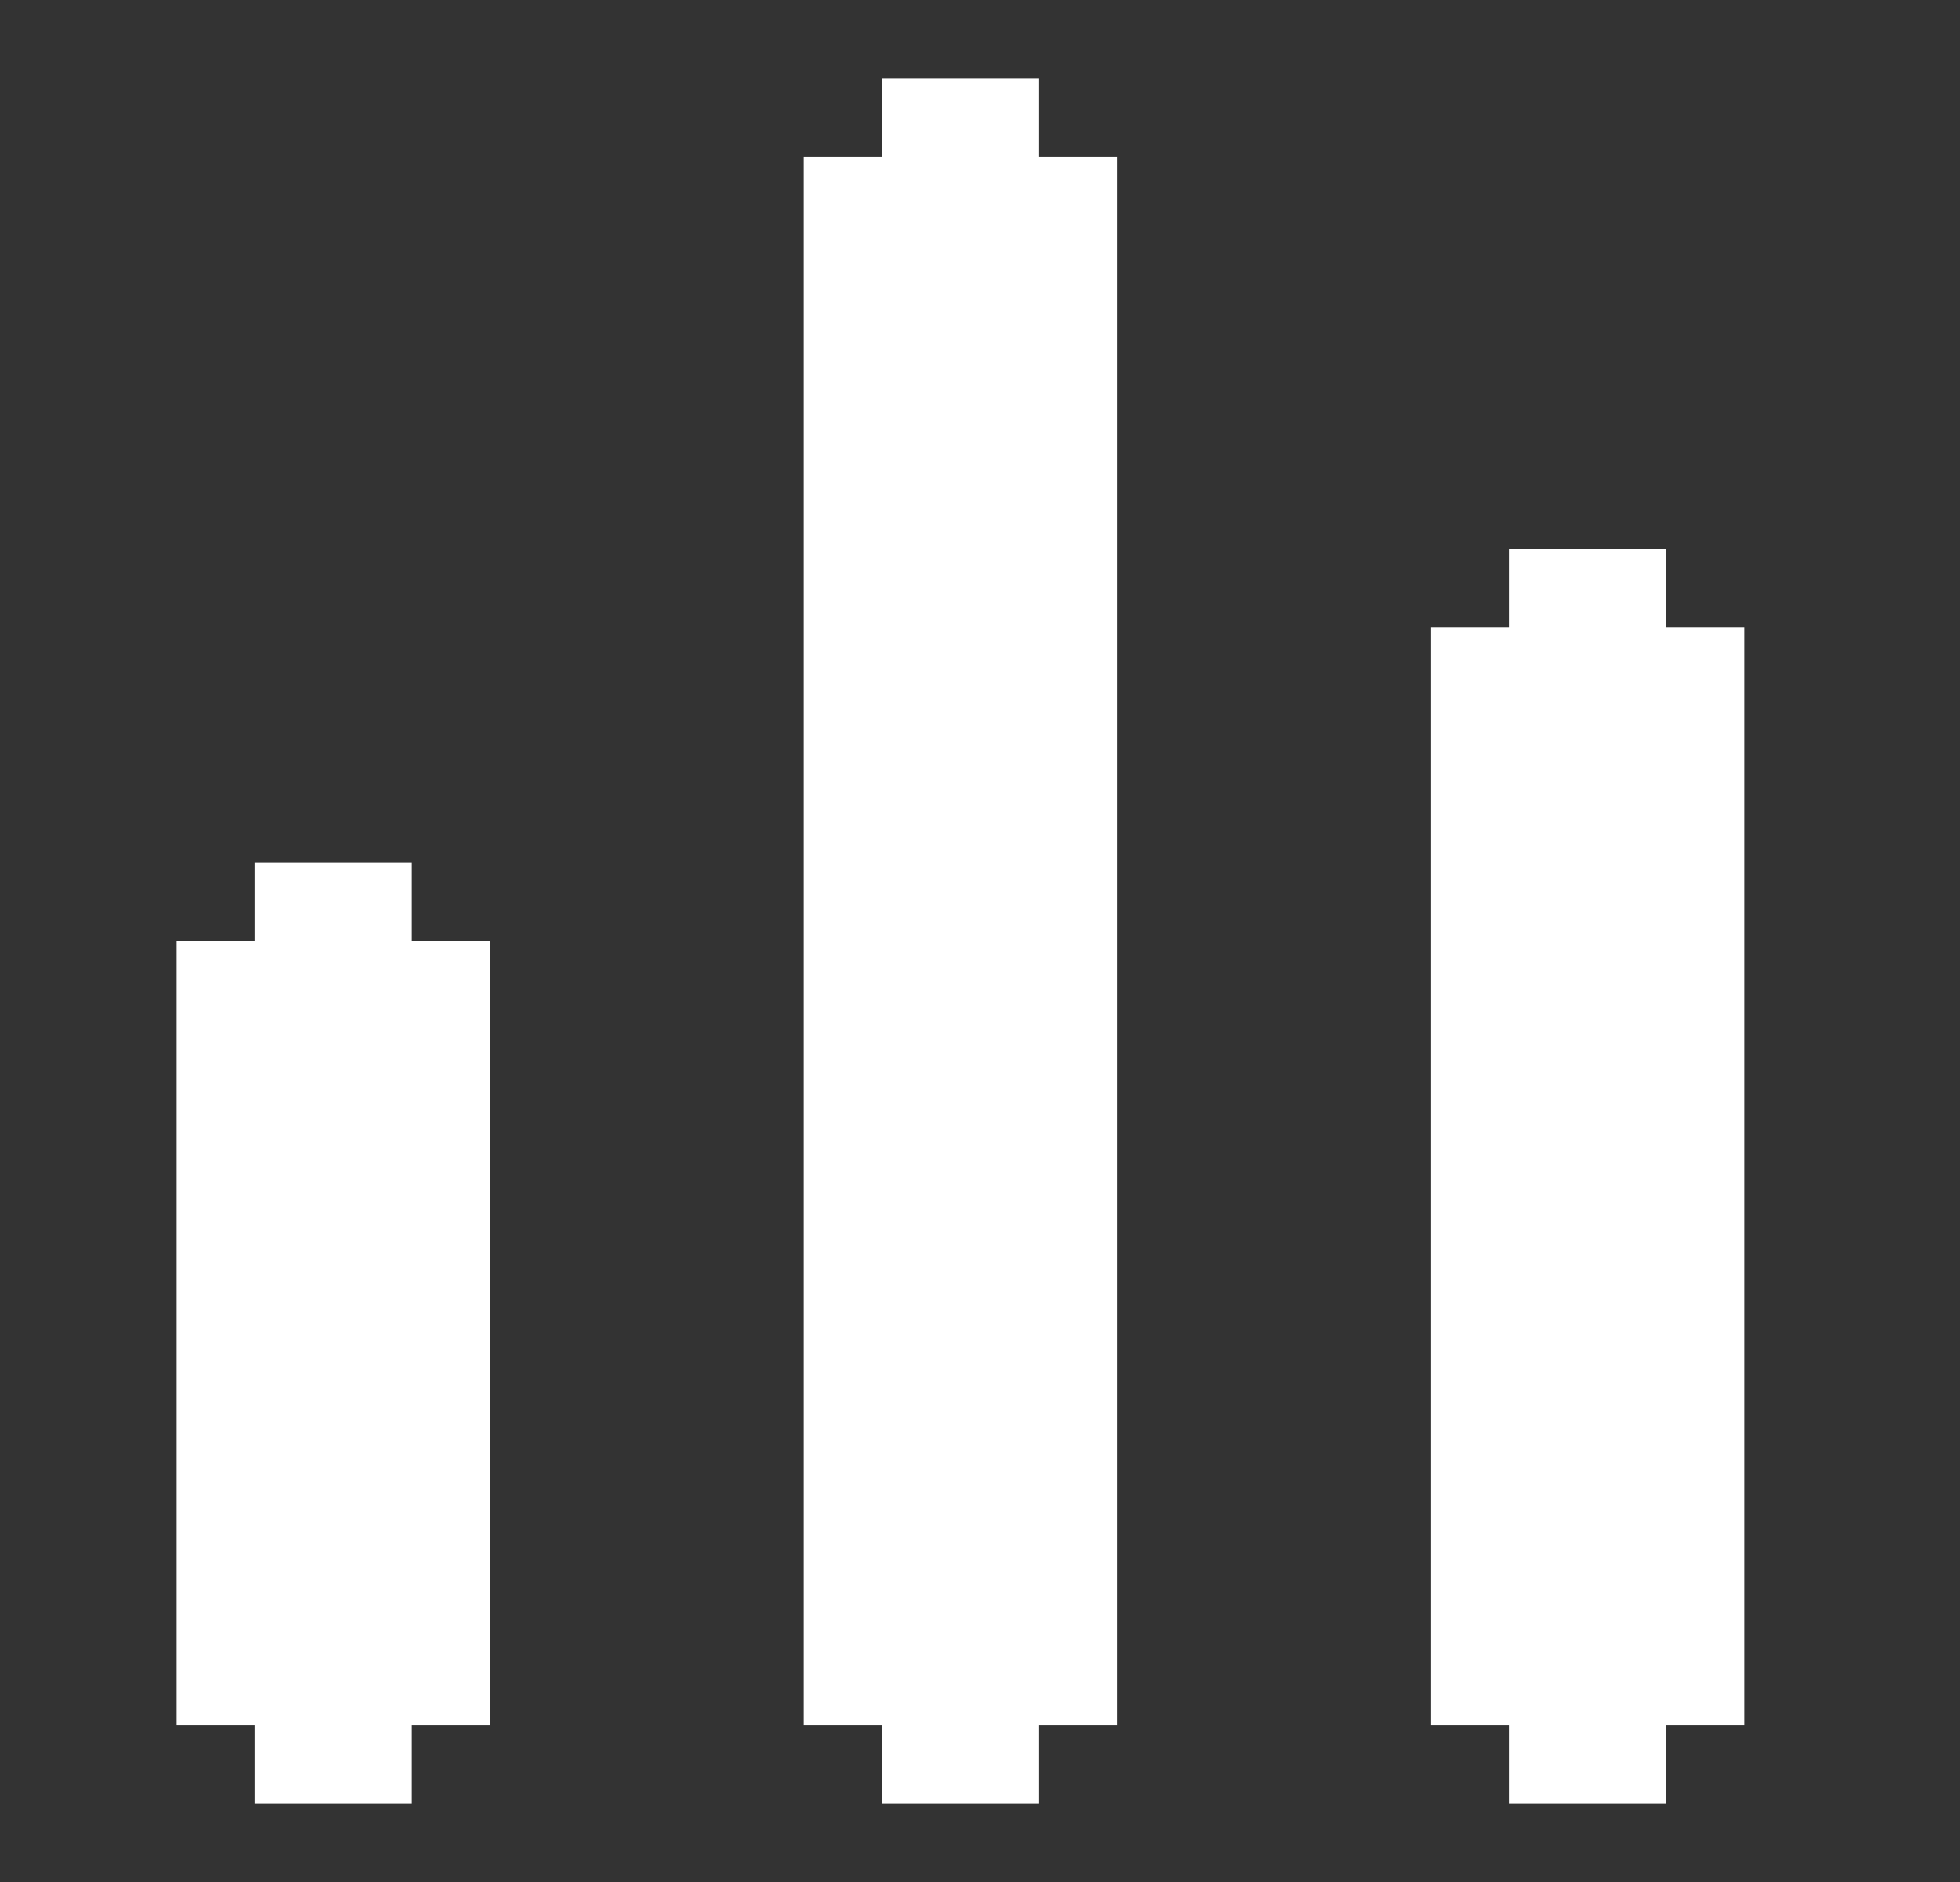 <svg width="25" height="24" viewBox="0 0 25 24" fill="none" xmlns="http://www.w3.org/2000/svg">
<rect x="0" y="0" width="25" height="24" fill="#333333" stroke="none"/>
<path d="M11.25 2L11.25 1L13.25 1L13.25 2L14.25 2L14.25 22L13.25 22L13.25 23L11.25 23L11.25 22L10.25 22L10.25 2L11.25 2Z" fill="white"/>
<path d="M19.25 8L19.25 7L21.25 7L21.25 8L22.25 8L22.25 22L21.25 22L21.25 23L19.25 23L19.25 22L18.25 22L18.25 8L19.25 8Z" fill="white"/>
<path d="M3.25 11L5.25 11L5.25 12L6.25 12L6.25 22L5.25 22L5.25 23L3.25 23L3.25 22L2.25 22L2.25 12L3.25 12L3.25 11Z" fill="white"/>
</svg>
